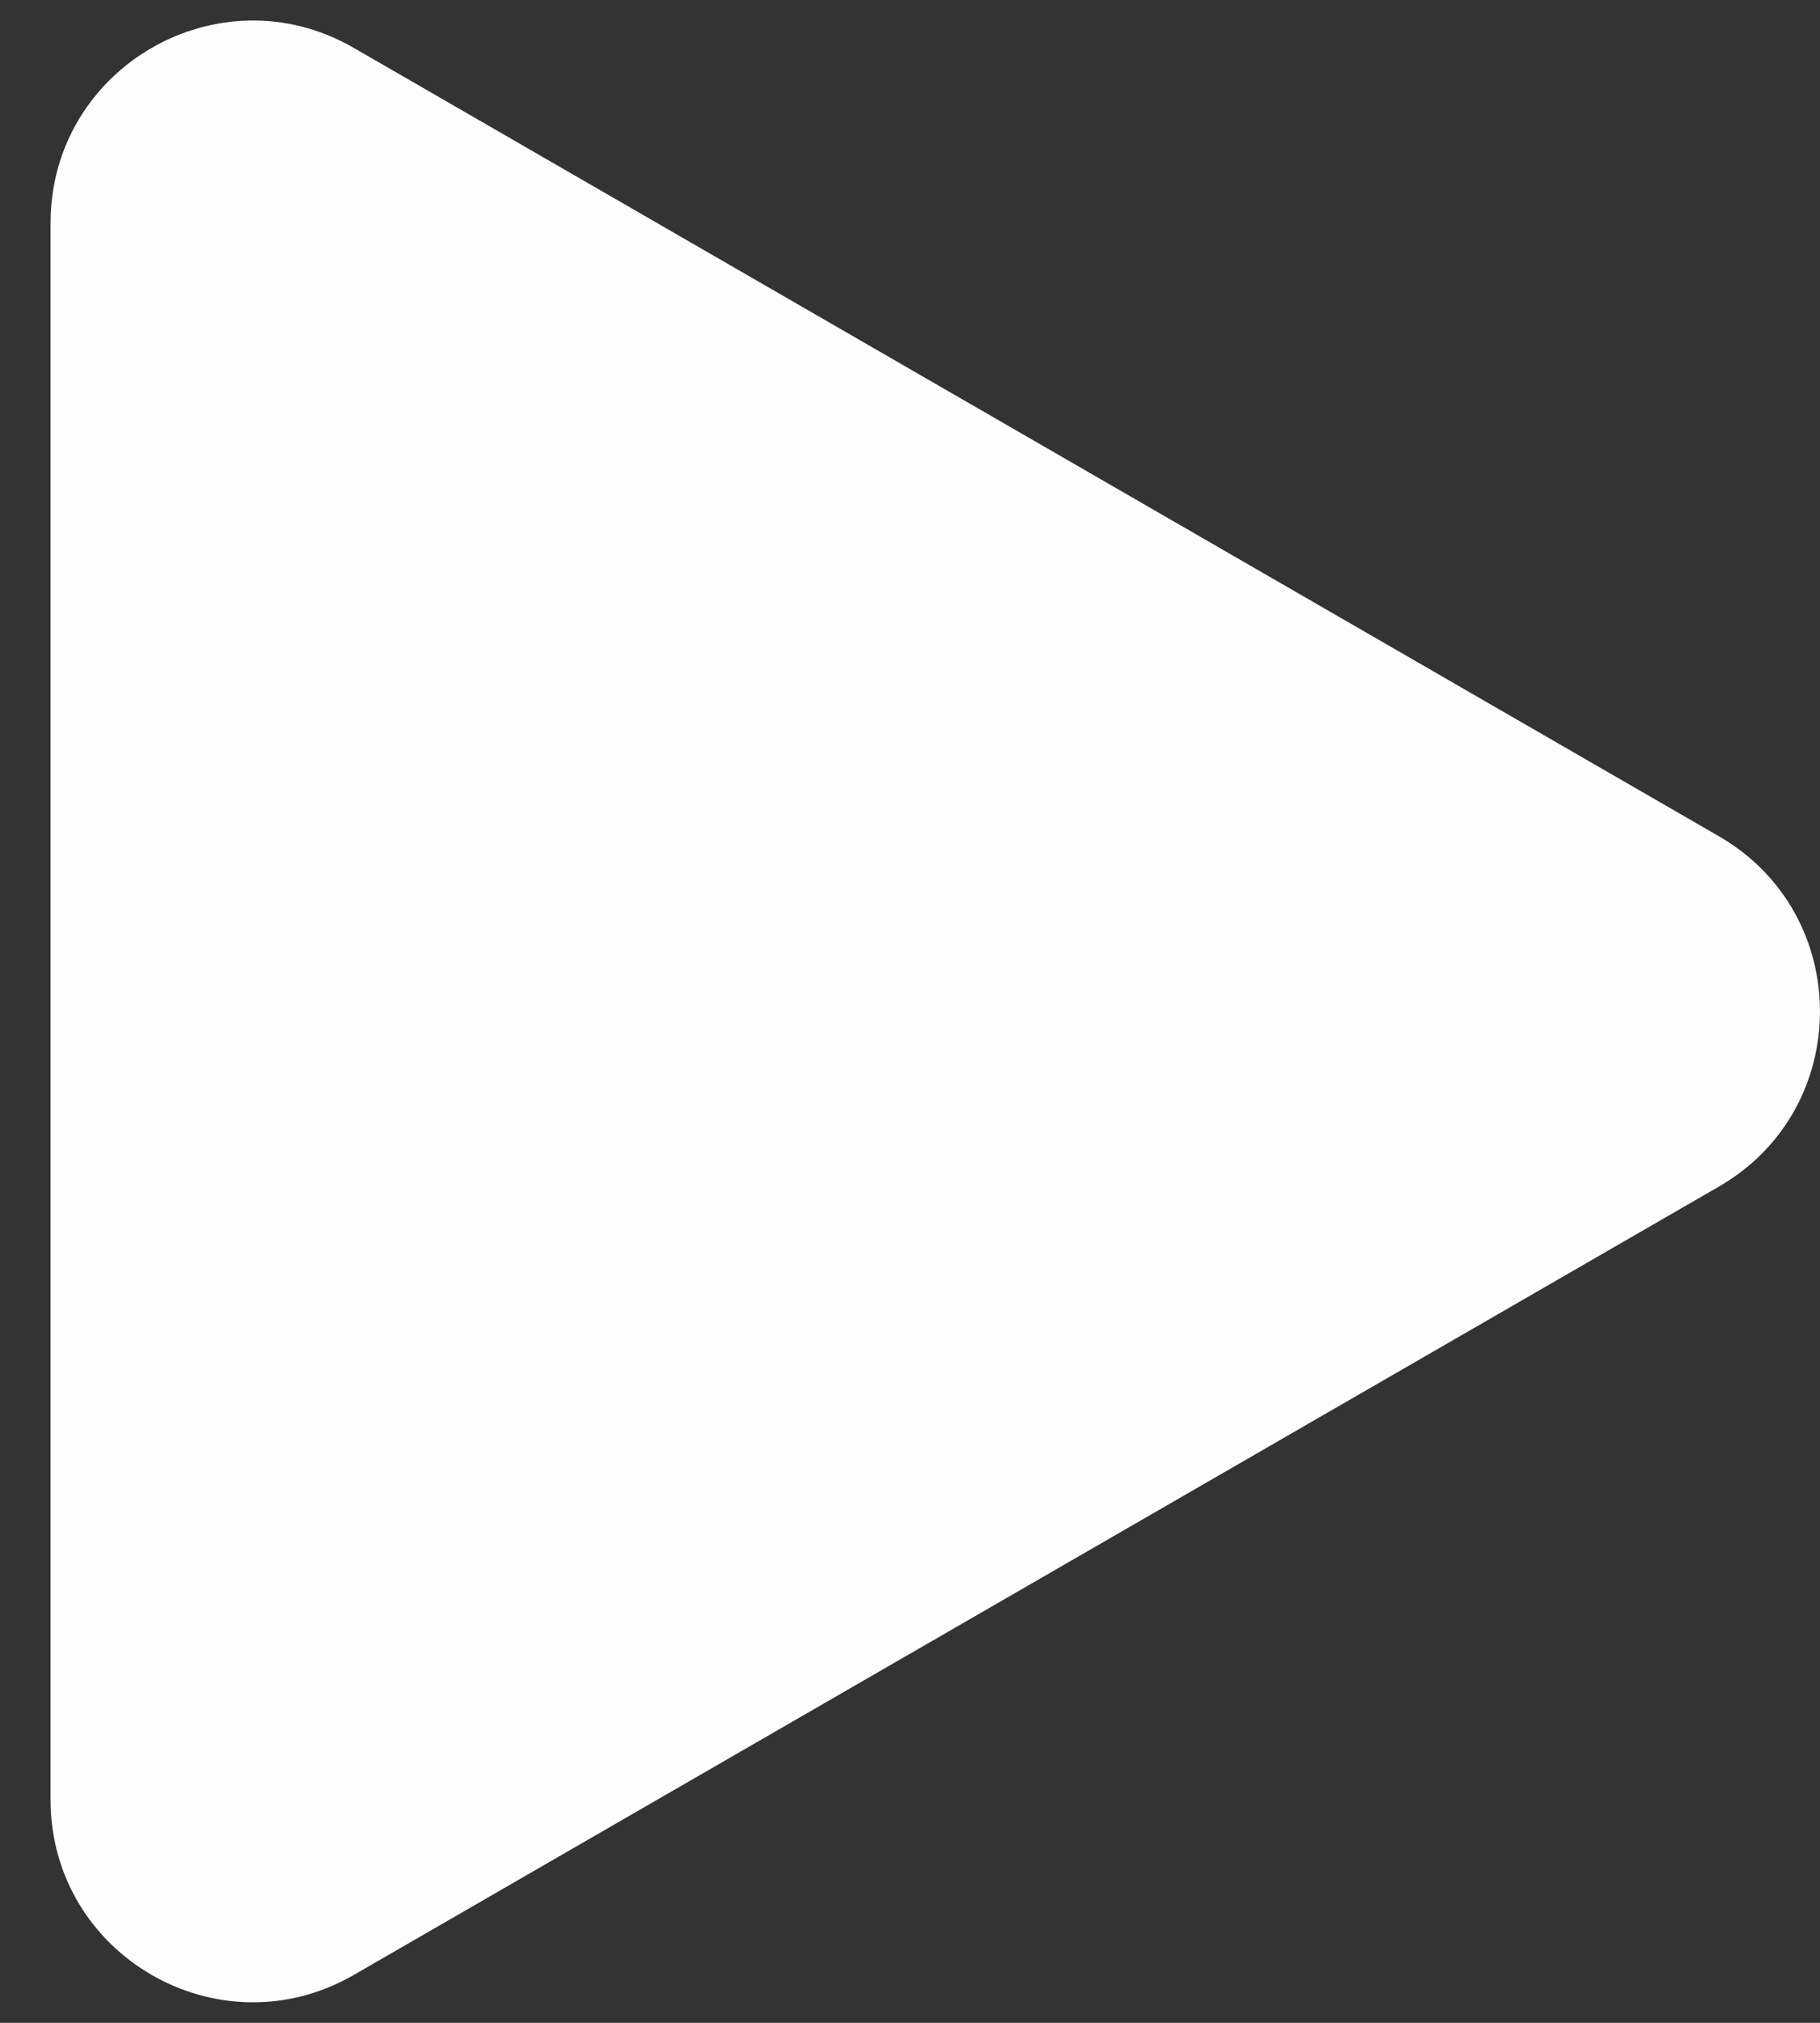 <svg width="18" height="20" viewBox="0 0 18 20" fill="none" xmlns="http://www.w3.org/2000/svg">
<rect x="0" y="0" width="18" height="20" fill="#333333" stroke="none"/>
<g clip-path="url(#clip0_629_2517)">
<path d="M17 8.268C18.333 9.038 18.333 10.962 17 11.732L3.5 19.526C2.167 20.296 0.5 19.334 0.5 17.794V2.206C0.5 0.666 2.167 -0.296 3.5 0.474L17 8.268Z" fill="#FDFDFD"/>
</g>
<defs>
<clipPath id="clip0_629_2517">
<rect width="18" height="20" fill="white"/>
</clipPath>
</defs>
</svg>
